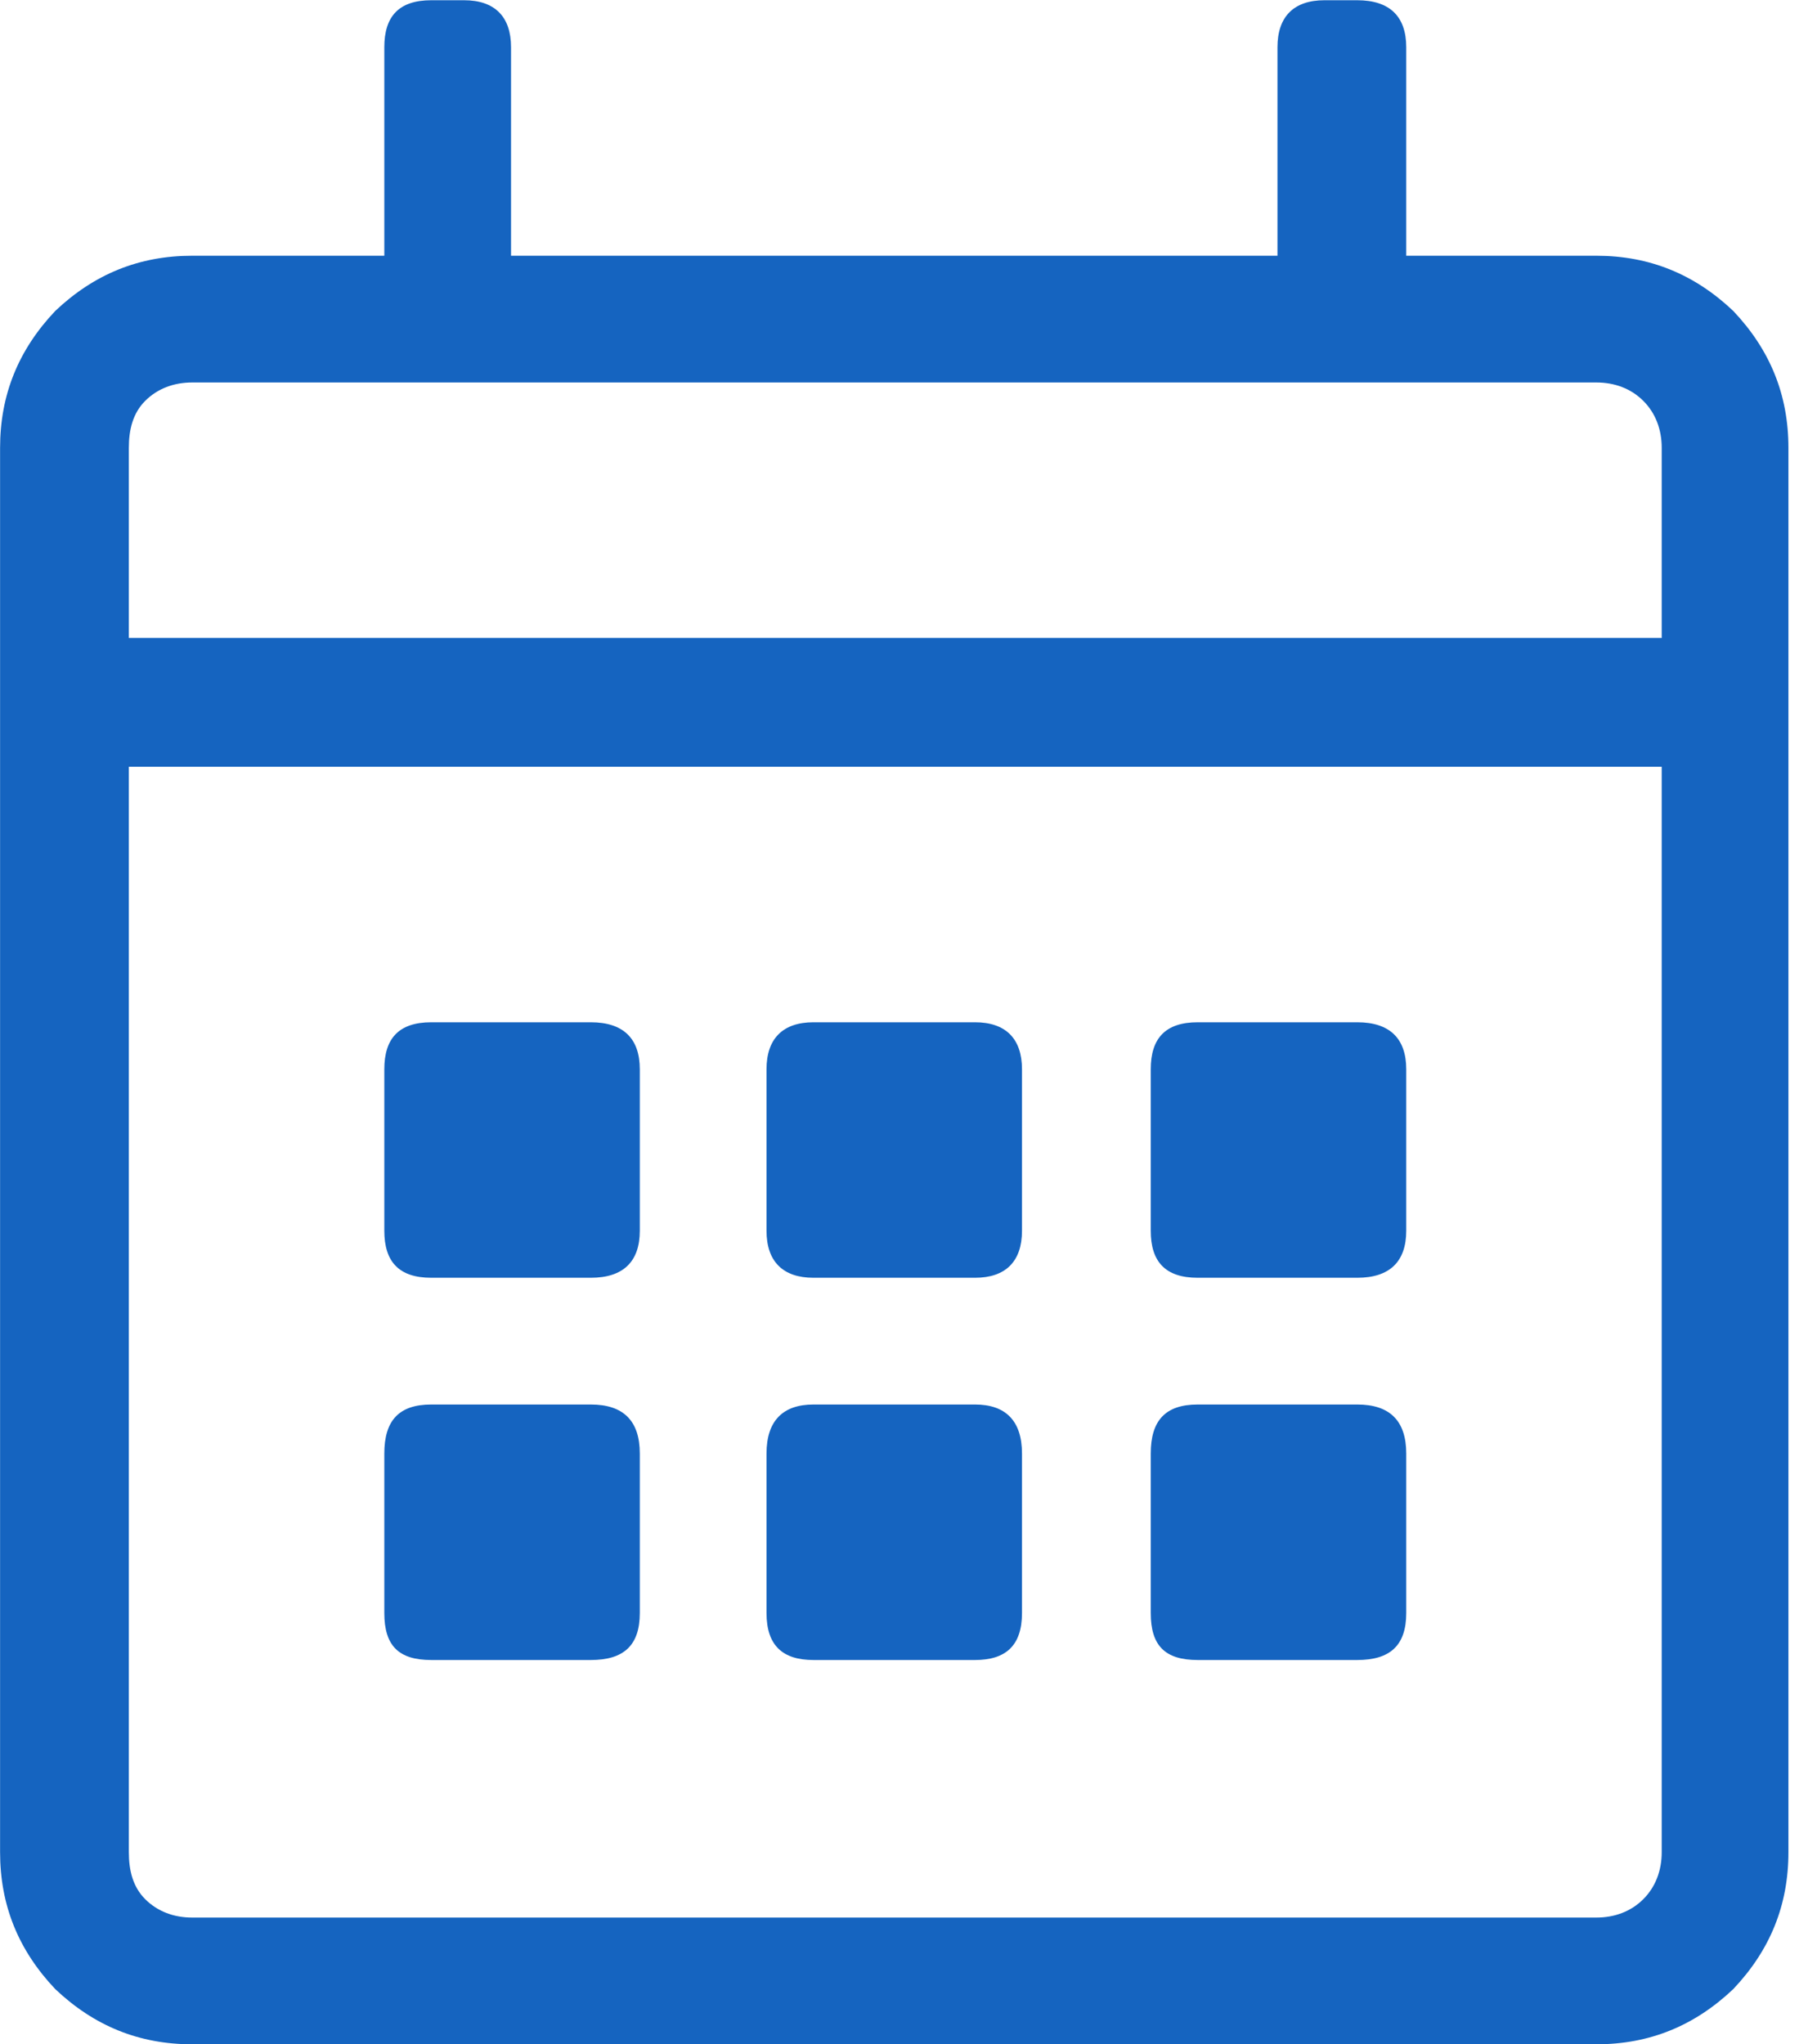 <?xml version="1.0" encoding="UTF-8" standalone="no"?>
<!DOCTYPE svg PUBLIC "-//W3C//DTD SVG 1.1//EN" "http://www.w3.org/Graphics/SVG/1.1/DTD/svg11.dtd">
<svg width="100%" height="100%" viewBox="0 0 23 26" version="1.1" xmlns="http://www.w3.org/2000/svg" xmlns:xlink="http://www.w3.org/1999/xlink" xml:space="preserve" xmlns:serif="http://www.serif.com/" style="fill-rule:evenodd;clip-rule:evenodd;stroke-linejoin:round;stroke-miterlimit:2;">
    <g transform="matrix(26,0,0,26,0.001,22.753)">
        <g>
            <g>
                <path d="M0.781,-0.75C0.807,-0.75 0.829,-0.741 0.848,-0.723C0.866,-0.704 0.875,-0.682 0.875,-0.656L0.875,0.031C0.875,0.057 0.866,0.079 0.848,0.098C0.829,0.116 0.807,0.125 0.781,0.125L0.094,0.125C0.068,0.125 0.046,0.116 0.027,0.098C0.009,0.079 0,0.057 0,0.031L0,-0.656C0,-0.682 0.009,-0.704 0.027,-0.723C0.046,-0.741 0.068,-0.75 0.094,-0.75L0.188,-0.75L0.188,-0.852C0.188,-0.867 0.195,-0.875 0.211,-0.875L0.227,-0.875C0.242,-0.875 0.25,-0.867 0.25,-0.852L0.25,-0.75L0.625,-0.75L0.625,-0.852C0.625,-0.867 0.633,-0.875 0.648,-0.875L0.664,-0.875C0.68,-0.875 0.688,-0.867 0.688,-0.852L0.688,-0.75L0.781,-0.75ZM0.094,-0.688C0.085,-0.688 0.077,-0.685 0.071,-0.679C0.065,-0.673 0.063,-0.665 0.063,-0.656L0.063,-0.563L0.813,-0.563L0.813,-0.656C0.813,-0.665 0.81,-0.673 0.804,-0.679C0.798,-0.685 0.79,-0.688 0.781,-0.688L0.094,-0.688ZM0.781,0.063C0.79,0.063 0.798,0.06 0.804,0.054C0.81,0.048 0.813,0.04 0.813,0.031L0.813,-0.5L0.063,-0.5L0.063,0.031C0.063,0.04 0.065,0.048 0.071,0.054C0.077,0.06 0.085,0.063 0.094,0.063L0.781,0.063ZM0.289,-0.25L0.211,-0.25C0.195,-0.25 0.188,-0.258 0.188,-0.273L0.188,-0.352C0.188,-0.367 0.195,-0.375 0.211,-0.375L0.289,-0.375C0.305,-0.375 0.313,-0.367 0.313,-0.352L0.313,-0.273C0.313,-0.258 0.305,-0.25 0.289,-0.25ZM0.477,-0.25L0.398,-0.25C0.383,-0.25 0.375,-0.258 0.375,-0.273L0.375,-0.352C0.375,-0.367 0.383,-0.375 0.398,-0.375L0.477,-0.375C0.492,-0.375 0.5,-0.367 0.5,-0.352L0.5,-0.273C0.5,-0.258 0.492,-0.25 0.477,-0.25ZM0.664,-0.25L0.586,-0.25C0.57,-0.25 0.563,-0.258 0.563,-0.273L0.563,-0.352C0.563,-0.367 0.57,-0.375 0.586,-0.375L0.664,-0.375C0.68,-0.375 0.688,-0.367 0.688,-0.352L0.688,-0.273C0.688,-0.258 0.68,-0.25 0.664,-0.25ZM0.477,-0.063L0.398,-0.063C0.383,-0.063 0.375,-0.07 0.375,-0.086L0.375,-0.164C0.375,-0.18 0.383,-0.188 0.398,-0.188L0.477,-0.188C0.492,-0.188 0.5,-0.18 0.5,-0.164L0.5,-0.086C0.5,-0.07 0.492,-0.063 0.477,-0.063ZM0.289,-0.063L0.211,-0.063C0.195,-0.063 0.188,-0.07 0.188,-0.086L0.188,-0.164C0.188,-0.18 0.195,-0.188 0.211,-0.188L0.289,-0.188C0.305,-0.188 0.313,-0.18 0.313,-0.164L0.313,-0.086C0.313,-0.07 0.305,-0.063 0.289,-0.063ZM0.664,-0.063L0.586,-0.063C0.57,-0.063 0.563,-0.07 0.563,-0.086L0.563,-0.164C0.563,-0.18 0.57,-0.188 0.586,-0.188L0.664,-0.188C0.68,-0.188 0.688,-0.18 0.688,-0.164L0.688,-0.086C0.688,-0.07 0.68,-0.063 0.664,-0.063Z" style="fill:rgb(21,100,192);fill-rule:nonzero;"/>
            </g>
        </g>
    </g>
</svg>

